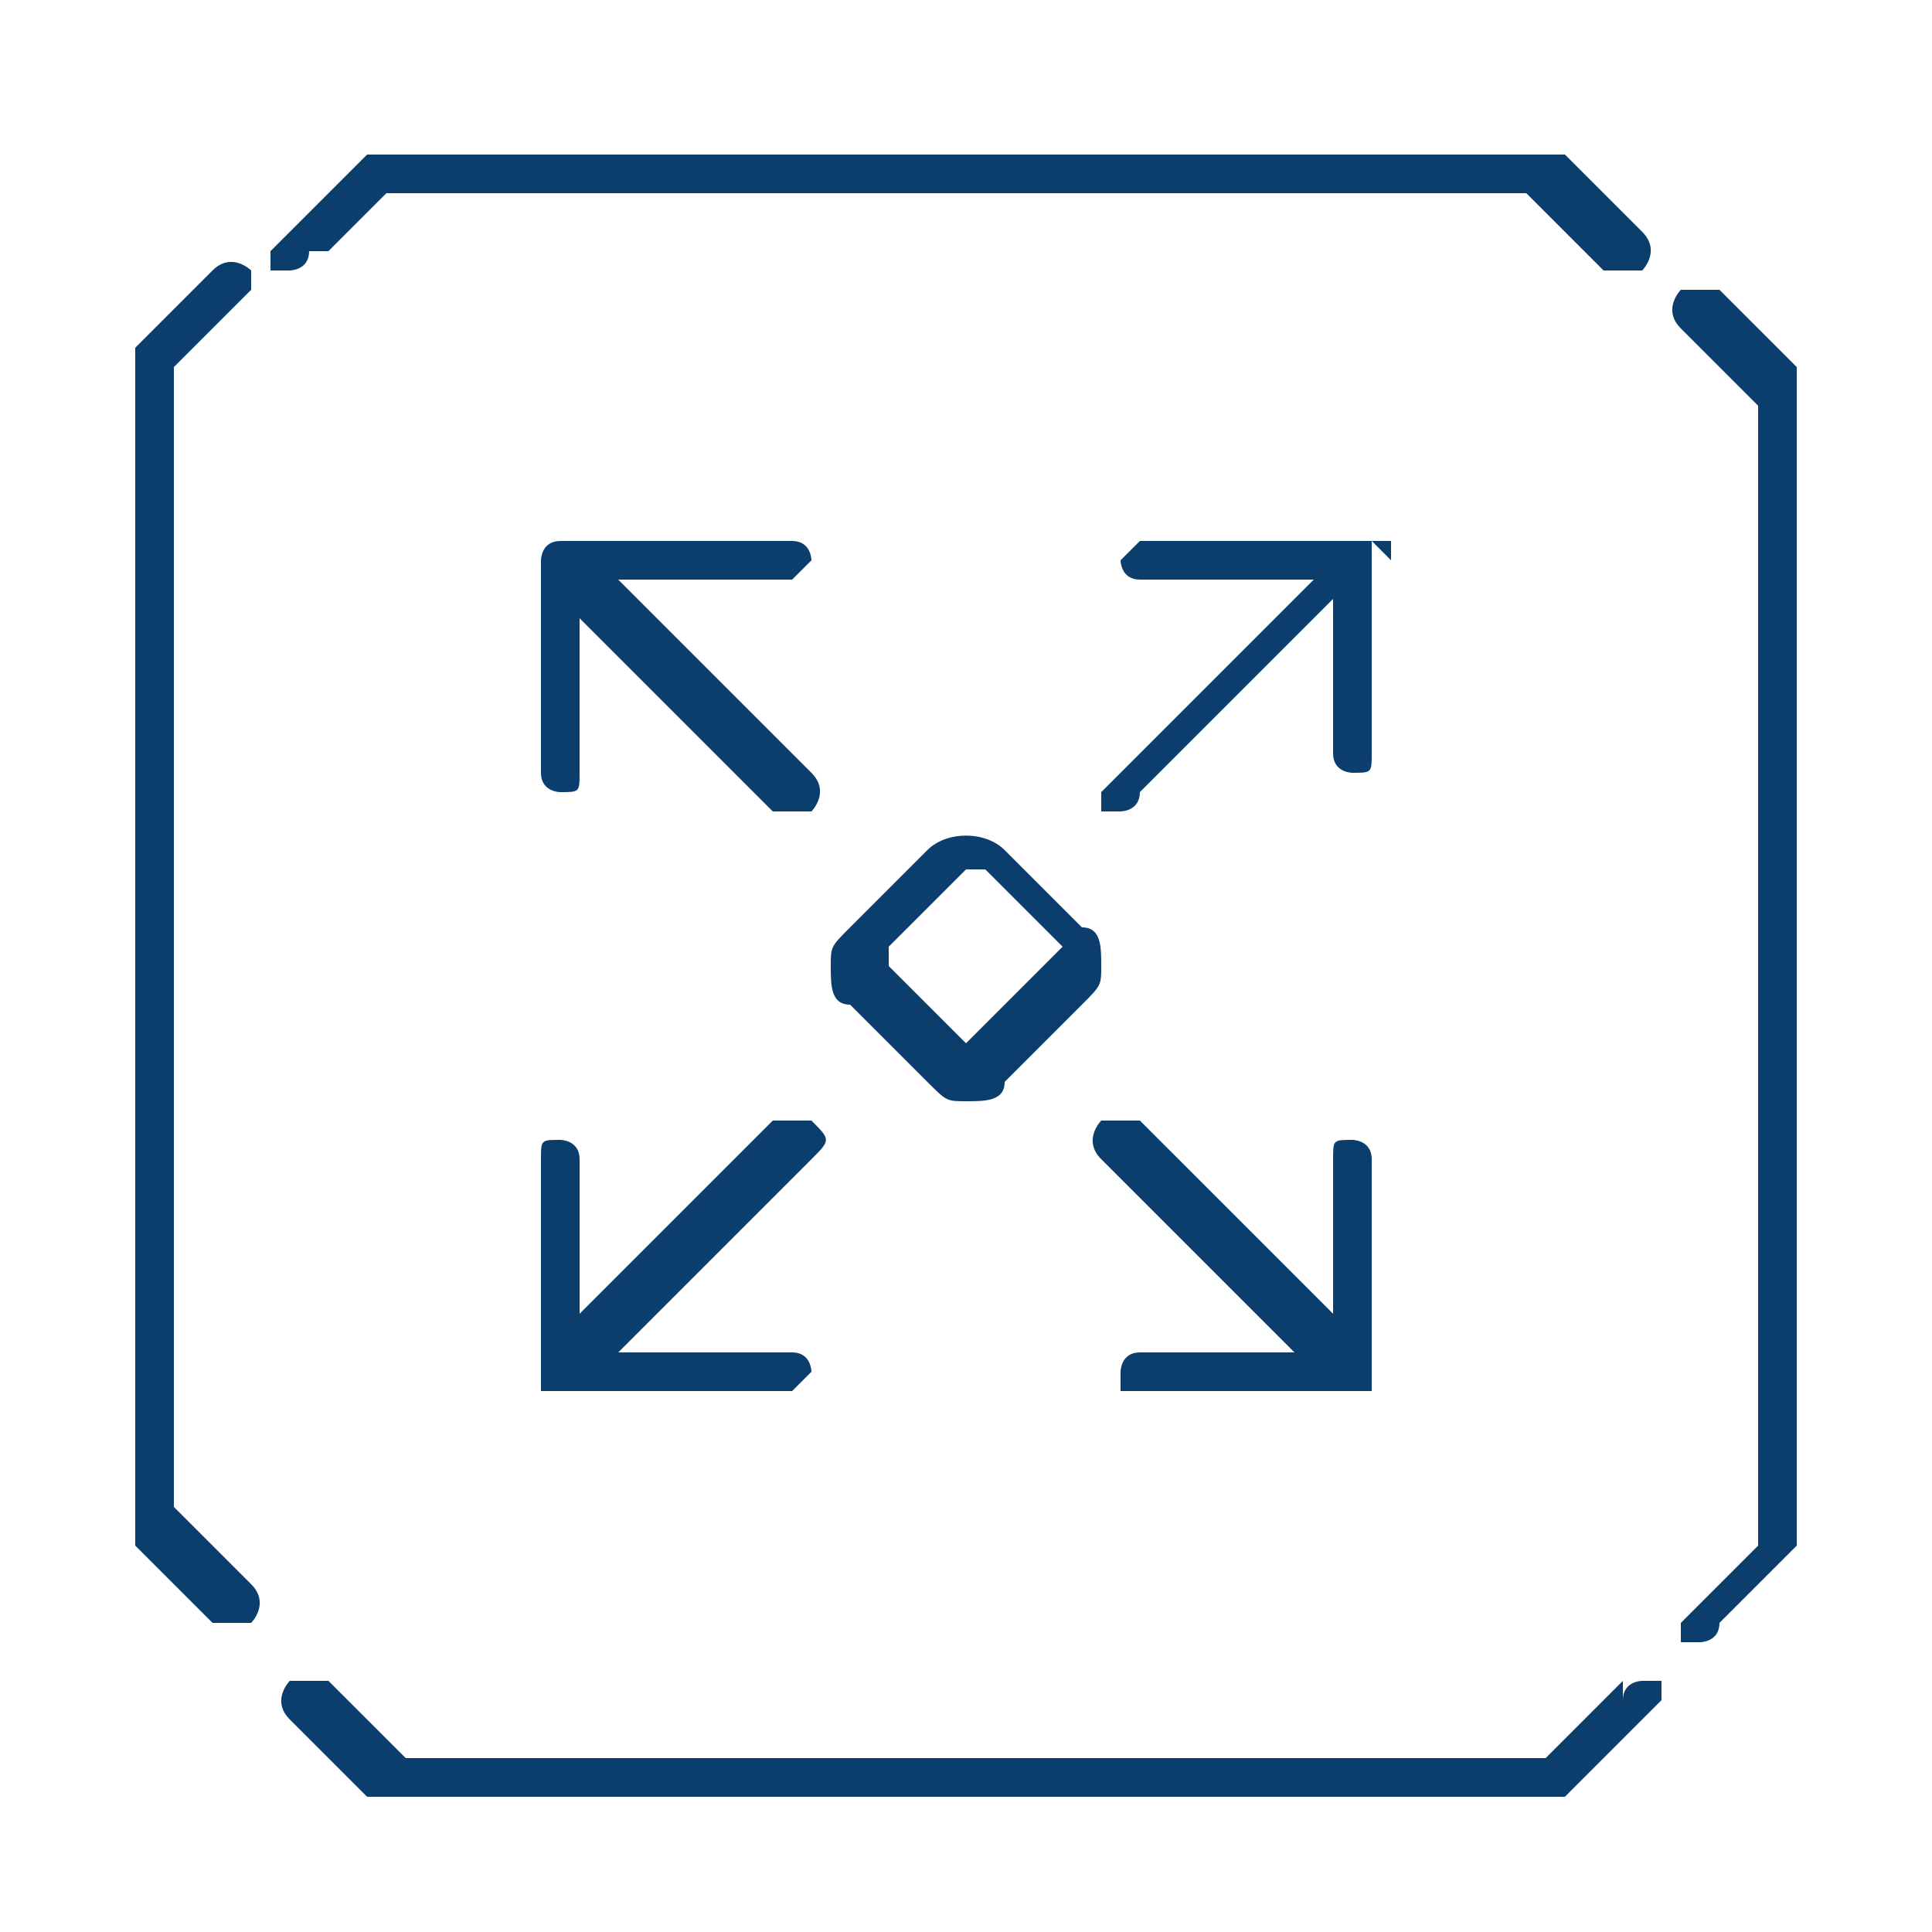 <?xml version="1.0" encoding="UTF-8"?>
<!DOCTYPE svg PUBLIC "-//W3C//DTD SVG 1.1//EN" "http://www.w3.org/Graphics/SVG/1.1/DTD/svg11.dtd">
<!-- Creator: CorelDRAW -->
<svg xmlns="http://www.w3.org/2000/svg" xml:space="preserve" width="25mm" height="25mm" version="1.1" style="shape-rendering:geometricPrecision; text-rendering:geometricPrecision; image-rendering:optimizeQuality; fill-rule:evenodd; clip-rule:evenodd"
viewBox="0 0 1888.32 1888.32"
 xmlns:xlink="http://www.w3.org/1999/xlink"
 xmlns:xodm="http://www.corel.com/coreldraw/odm/2003">
 <defs>
  <style type="text/css">
   <![CDATA[
    .fil1 {fill:none}
    .fil0 {fill:#0B3E6C}
   ]]>
  </style>
 </defs>
 <g id="Layer_x0020_1">
  <g id="_2983871305184">
   <g id="_886875552">
    <path class="fil0" d="M1756.14 358.78l-75.53 -75.53c-18.88,0 -18.88,0 -37.77,0 0,0 -18.88,18.88 0,37.77l75.53 75.53 0 1114.11 -56.65 56.65c0,0 -18.88,18.88 -18.88,18.88 0,0 0,18.88 0,18.88 0,0 18.88,0 18.88,0 0,0 18.88,0 18.88,-18.88l75.53 -75.53 0 -18.88 0 -1132.99 0 -18.88 0 18.88z"/>
    <path class="fil0" d="M321.01 245.48l56.65 -56.65 1114.11 0 75.53 75.53 0 0c18.88,0 18.88,0 37.77,0 0,0 18.88,-18.88 0,-37.77l-75.53 -75.53 -18.88 0 -1132.99 0 -18.88 0 -75.53 75.53 0 0c0,0 -18.88,18.88 -18.88,18.88 0,0 0,18.88 0,18.88 0,0 18.88,0 18.88,0 0,0 18.88,0 18.88,-18.88l0 0 18.88 0z"/>
    <path class="fil0" d="M1586.19 1642.84l-75.53 75.53 -1114.11 0 -75.53 -75.53c-18.88,0 -18.88,0 -37.77,0 0,0 -18.88,18.88 0,37.77l75.53 75.53 18.88 0 1132.99 0 18.88 0 75.53 -75.53c0,0 18.88,-18.88 18.88,-18.88 0,0 0,-18.88 0,-18.88 0,0 -18.88,0 -18.88,0 0,0 -18.88,0 -18.88,18.88l0 0 0 -18.88z"/>
    <path class="fil0" d="M245.48 302.13c0,-18.88 0,-18.88 0,-37.77 0,0 -18.88,-18.88 -37.77,0l-75.53 75.53 0 18.88 0 1132.99 0 18.88 75.53 75.53c18.88,0 18.88,0 37.77,0 0,0 18.88,-18.88 0,-37.77l-75.53 -75.53 0 -1114.11 75.53 -75.53 0 18.88z"/>
    <path class="fil0" d="M793.09 755.33l-188.83 -188.83 151.07 0c0,0 18.88,0 18.88,0 0,0 18.88,-18.88 18.88,-18.88 0,0 0,-18.88 -18.88,-18.88 0,0 -18.88,0 -18.88,0l-207.72 0c-18.88,0 -18.88,18.88 -18.88,18.88l0 207.72c0,18.88 18.88,18.88 18.88,18.88 18.88,0 18.88,0 18.88,-18.88l0 -151.07 188.83 188.83c18.88,0 18.88,0 37.77,0 0,0 18.88,-18.88 0,-37.77l0 0z"/>
    <path class="fil0" d="M1359.59 547.61c0,0 0,-18.88 0,-18.88 0,0 -18.88,0 -18.88,0l-207.72 0c0,0 -18.88,0 -18.88,0 0,0 -18.88,18.88 -18.88,18.88 0,0 0,18.88 18.88,18.88 0,0 18.88,0 18.88,0l151.07 0 -188.83 188.83c0,0 -18.88,18.88 -18.88,18.88 0,0 0,18.88 0,18.88 0,0 18.88,0 18.88,0 0,0 18.88,0 18.88,-18.88l188.83 -188.83 0 151.07c0,18.88 18.88,18.88 18.88,18.88 18.88,0 18.88,0 18.88,-18.88l0 -207.72 18.88 18.88z"/>
    <path class="fil0" d="M793.09 1095.23c-18.88,0 -18.88,0 -37.77,0l-188.83 188.83 0 -151.07c0,-18.88 -18.88,-18.88 -18.88,-18.88 -18.88,0 -18.88,0 -18.88,18.88l0 207.72c0,0 0,18.88 0,18.88 0,0 18.88,0 18.88,0l207.72 0c0,0 18.88,0 18.88,0 0,0 18.88,-18.88 18.88,-18.88 0,0 0,-18.88 -18.88,-18.88 0,0 -18.88,0 -18.88,0l-151.07 0 188.83 -188.83 0 0c18.88,-18.88 18.88,-18.88 0,-37.77l0 0z"/>
    <path class="fil0" d="M1095.23 1340.71c0,0 0,18.88 0,18.88 0,0 18.88,0 18.88,0l207.72 0c0,0 18.88,0 18.88,0 0,0 0,-18.88 0,-18.88l0 -207.72c0,-18.88 -18.88,-18.88 -18.88,-18.88 -18.88,0 -18.88,0 -18.88,18.88l0 151.07 -188.83 -188.83c-18.88,0 -18.88,0 -37.77,0 0,0 -18.88,18.88 0,37.77l188.83 188.83 -151.07 0c-18.88,0 -18.88,18.88 -18.88,18.88l0 0z"/>
    <path class="fil0" d="M906.39 830.86l-75.53 75.53c-18.88,18.88 -18.88,18.88 -18.88,37.77 0,18.88 0,37.77 18.88,37.77l75.53 75.53c18.88,18.88 18.88,18.88 37.77,18.88 18.88,0 37.77,0 37.77,-18.88l75.53 -75.53c18.88,-18.88 18.88,-18.88 18.88,-37.77 0,-18.88 0,-37.77 -18.88,-37.77l-75.53 -75.53c-18.88,-18.88 -56.65,-18.88 -75.53,0zm113.3 113.3c0,0 0,0 0,0l-75.53 75.53c0,0 0,0 0,0 0,0 0,0 0,0l-75.53 -75.53c0,0 0,0 0,-18.88l75.53 -75.53c0,0 0,0 18.88,0l75.53 75.53c0,0 0,0 0,0l-18.88 18.88z"/>
   </g>
   <rect class="fil1" width="1888.32" height="1888.32"/>
  </g>
 </g>
</svg>
